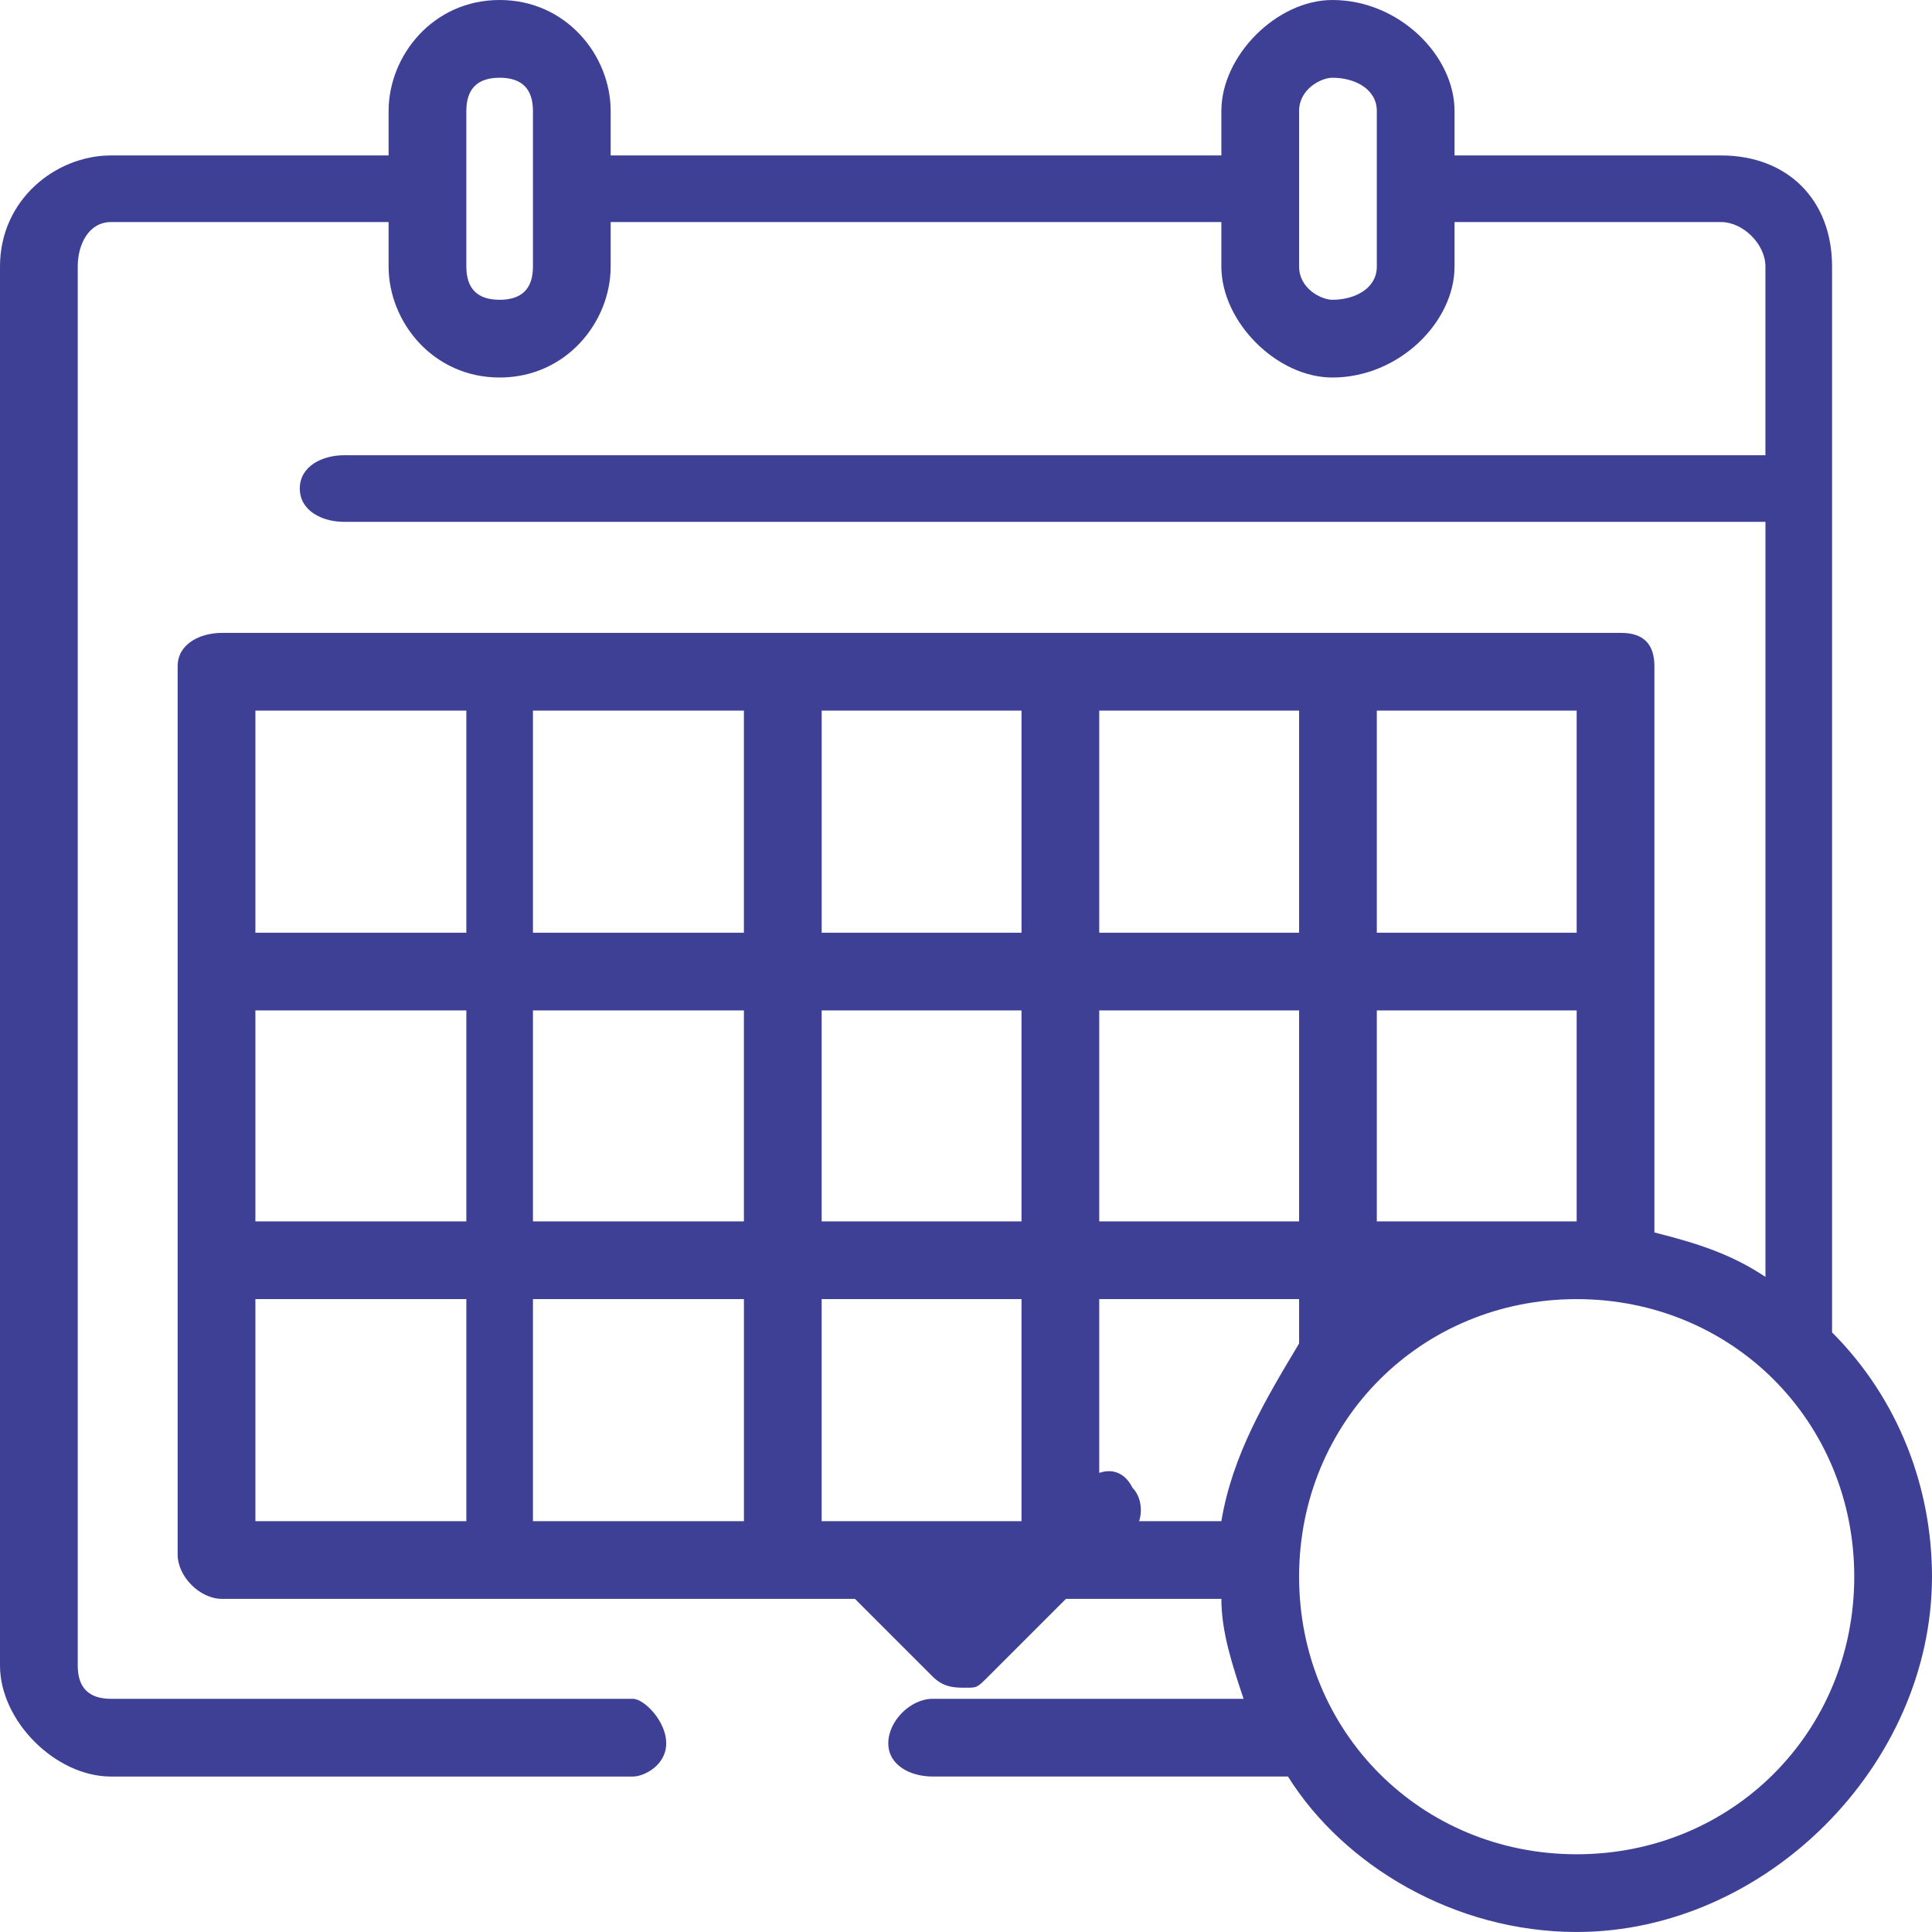 <?xml version="1.0" encoding="utf-8"?>
<!-- Generator: Adobe Illustrator 15.0.0, SVG Export Plug-In . SVG Version: 6.00 Build 0)  -->
<!DOCTYPE svg PUBLIC "-//W3C//DTD SVG 1.1//EN" "http://www.w3.org/Graphics/SVG/1.1/DTD/svg11.dtd">
<svg version="1.1" id="Capa_1" xmlns="http://www.w3.org/2000/svg" xmlns:xlink="http://www.w3.org/1999/xlink" x="0px" y="0px"
	 width="108.664px" height="108.664px" viewBox="0 0 108.664 108.664" enable-background="new 0 0 108.664 108.664"
	 xml:space="preserve">
<g id="Capa_x0020_1">
	<g id="_619426688">
		<path id="XMLID_419_" fill="#3E4095" d="M103.043,74.94V14.988c0-3.747-2.498-6.245-6.245-6.245H81.81V6.245
			C81.81,3.123,78.687,0,74.94,0c-3.122,0-6.245,3.123-6.245,6.245v2.498H34.347V6.245C34.347,3.123,31.849,0,28.102,0
			s-6.245,3.123-6.245,6.245v2.498H6.245C3.123,8.743,0,11.241,0,14.988v78.688c0,3.122,3.123,6.245,6.245,6.245h29.352
			c0.625,0,1.874-0.625,1.874-1.874s-1.249-2.498-1.874-2.498H6.245c-1.249,0-1.873-0.624-1.873-1.873V14.988
			c0-1.249,0.624-2.498,1.873-2.498h15.612v2.498c0,3.122,2.498,6.245,6.245,6.245s6.245-3.123,6.245-6.245V12.49h34.348v2.498
			c0,3.122,3.123,6.245,6.245,6.245c3.747,0,6.87-3.123,6.87-6.245V12.49h14.987c1.249,0,2.498,1.249,2.498,2.498v10.616H19.359
			c-1.249,0-2.497,0.625-2.497,1.874s1.248,1.873,2.497,1.873h79.937v42.467c-1.873-1.249-3.747-1.874-6.245-2.498V37.47
			c0-1.249-0.624-1.874-1.873-1.874H12.49c-1.249,0-2.498,0.625-2.498,1.874v49.96c0,1.249,1.249,2.498,2.498,2.498h56.205
			c0,1.873,0.625,3.747,1.249,5.62H52.459c-1.249,0-2.498,1.249-2.498,2.498s1.249,1.874,2.498,1.874h19.983
			c3.123,4.996,9.368,8.743,16.237,8.743c10.616,0,19.984-9.368,19.984-19.984C108.664,83.683,106.79,78.687,103.043,74.94z
			 M29.976,14.988c0,1.249-0.625,1.873-1.874,1.873s-1.873-0.624-1.873-1.873V6.245c0-1.249,0.624-1.873,1.873-1.873
			s1.874,0.624,1.874,1.873V14.988z M77.438,14.988c0,1.249-1.249,1.873-2.498,1.873c-0.624,0-1.873-0.624-1.873-1.873V6.245
			c0-1.249,1.249-1.873,1.873-1.873c1.249,0,2.498,0.624,2.498,1.873V14.988z M88.679,68.695c-1.249,0-1.873,0-3.122,0h-8.119V56.83
			h11.241V68.695L88.679,68.695z M68.695,85.557h-6.869v-12.49h11.241v2.498C71.193,78.687,69.32,81.81,68.695,85.557z
			 M14.364,56.83h11.865v11.865H14.364V56.83z M29.976,56.83h11.865v11.865H29.976V56.83z M61.826,56.83h11.241v11.865H61.826V56.83
			z M57.454,68.695h-11.24V56.83h11.24V68.695z M61.826,52.459v-12.49h11.241v12.49H61.826z M57.454,52.459h-11.24v-12.49h11.24
			V52.459z M41.842,52.459H29.976v-12.49h11.865V52.459z M41.842,73.067v12.49H29.976v-12.49H41.842z M46.214,73.067h11.24v12.49
			h-11.24V73.067z M88.679,52.459H77.438v-12.49h11.241V52.459z M26.229,39.969v12.49H14.364v-12.49H26.229z M14.364,73.067h11.865
			v12.49H14.364V73.067z M88.679,104.292c-8.743,0-15.612-6.869-15.612-15.612s6.869-15.612,15.612-15.612
			s15.612,6.869,15.612,15.612S97.423,104.292,88.679,104.292z"/>
		<path id="XMLID_1115_" fill="#3E4095" d="M60.577,83.683l-6.245,6.245l-3.122-3.122c-0.625-0.625-1.874-0.625-3.123,0
			c-0.624,1.249-0.624,2.497,0,3.122l4.372,4.371c0.624,0.625,1.249,0.625,1.873,0.625s0.624,0,1.249-0.625l8.118-8.118
			c0.625-0.624,0.625-1.873,0-2.498C63.075,82.434,61.826,82.434,60.577,83.683z"/>
	</g>
</g>
</svg>
